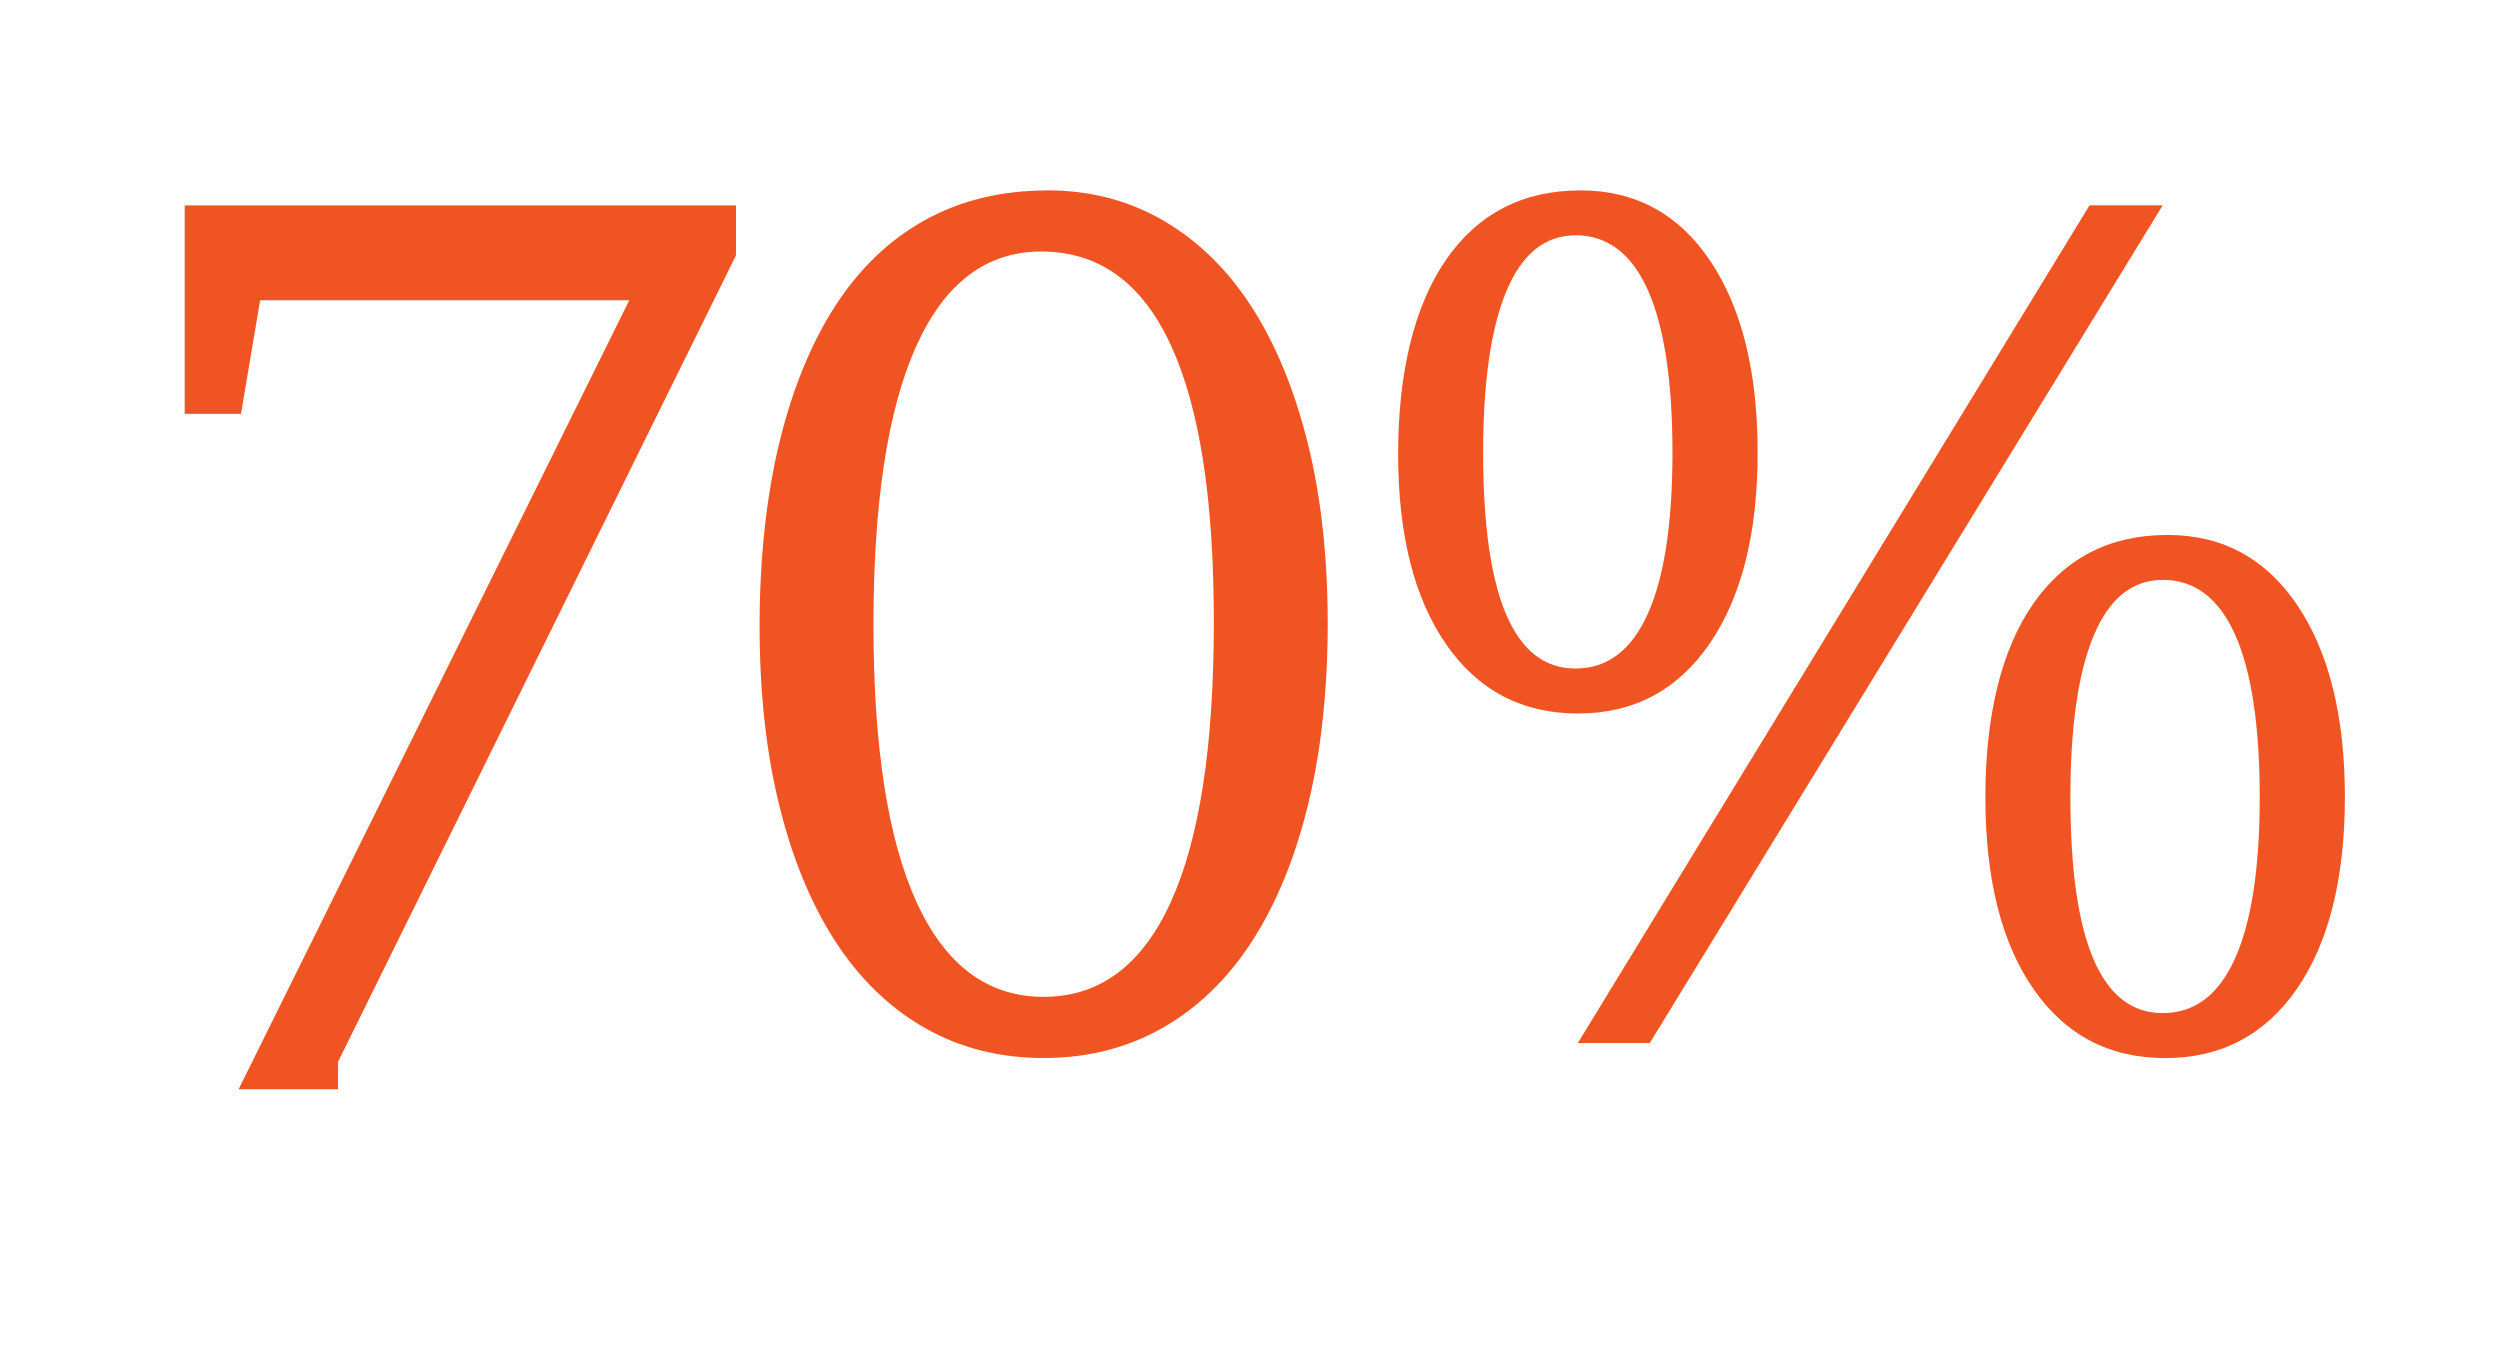 <?xml version="1.0" encoding="UTF-8"?><svg id="Layer_6" xmlns="http://www.w3.org/2000/svg" viewBox="0 0 313.49 169.31"><path d="M78.91,37.65h-46.29l-2.4,14.25h-7.06v-26.14h69.13v6.26l-49.9,101.13v3.44h-12.47l48.99-98.94Z" style="fill:#f05423;"/><path d="M131.32,23.87c5.41,0,10.29,1.28,14.65,3.84,4.36,2.56,8.04,6.18,11.05,10.88,3.01,4.7,5.33,10.39,6.99,17.06,1.65,6.68,2.48,14.19,2.48,22.54s-.83,16.05-2.48,22.78-4.01,12.45-7.06,17.14c-3.06,4.7-6.79,8.3-11.2,10.8-4.41,2.5-9.37,3.76-14.88,3.76s-10.47-1.25-14.88-3.76c-4.41-2.5-8.14-6.11-11.2-10.8-3.06-4.7-5.41-10.38-7.06-17.06-1.65-6.68-2.48-14.19-2.48-22.54s.83-16.23,2.48-23.01c1.65-6.78,4.01-12.52,7.06-17.22,3.06-4.7,6.81-8.27,11.27-10.72,4.46-2.45,9.54-3.68,15.25-3.68ZM130.57,31.54c-6.91,0-12.15,3.98-15.71,11.94-3.56,7.96-5.33,19.58-5.33,34.87s1.8,26.89,5.41,34.79,8.92,11.86,15.93,11.86,12.32-3.95,15.93-11.86,5.41-19.61,5.41-35.11-1.8-26.99-5.41-34.79c-3.61-7.8-9.02-11.7-16.23-11.7Z" style="fill:#f05423;"/><path d="M198.15,23.87c6.91,0,12.35,2.95,16.31,8.85,3.96,5.9,5.94,13.91,5.94,24.03s-2.01,18.11-6.01,23.95c-4.01,5.85-9.52,8.77-16.53,8.77s-12.53-2.9-16.53-8.69c-4.01-5.79-6.01-13.75-6.01-23.87s2-18.55,6.01-24.34c4.01-5.79,9.62-8.69,16.83-8.69ZM197.55,29.51c-3.81,0-6.69,2.32-8.64,6.97-1.95,4.65-2.93,11.4-2.93,20.27,0,18.06,3.86,27.08,11.57,27.08,4.01,0,7.04-2.29,9.09-6.89,2.05-4.59,3.08-11.32,3.08-20.2s-1.03-15.76-3.08-20.35c-2.05-4.59-5.09-6.89-9.09-6.89ZM262.02,25.75h9.17l-64.32,105.05h-9.02l64.17-105.05ZM271.79,67.08c6.91,0,12.35,2.95,16.31,8.85,3.96,5.9,5.94,13.91,5.94,24.03s-2.01,18.24-6.01,24.03c-4.01,5.79-9.52,8.69-16.53,8.69s-12.53-2.9-16.53-8.69c-4.01-5.79-6.01-13.8-6.01-24.03s2-18.52,6.01-24.27c4.01-5.74,9.62-8.61,16.83-8.61ZM271.19,72.72c-3.81,0-6.69,2.32-8.64,6.97-1.95,4.65-2.93,11.4-2.93,20.27,0,18.06,3.86,27.08,11.57,27.08,4.01,0,7.04-2.29,9.09-6.89,2.05-4.59,3.08-11.32,3.08-20.2s-1.03-15.76-3.08-20.35c-2.05-4.59-5.09-6.89-9.09-6.89Z" style="fill:#f05423;"/></svg>